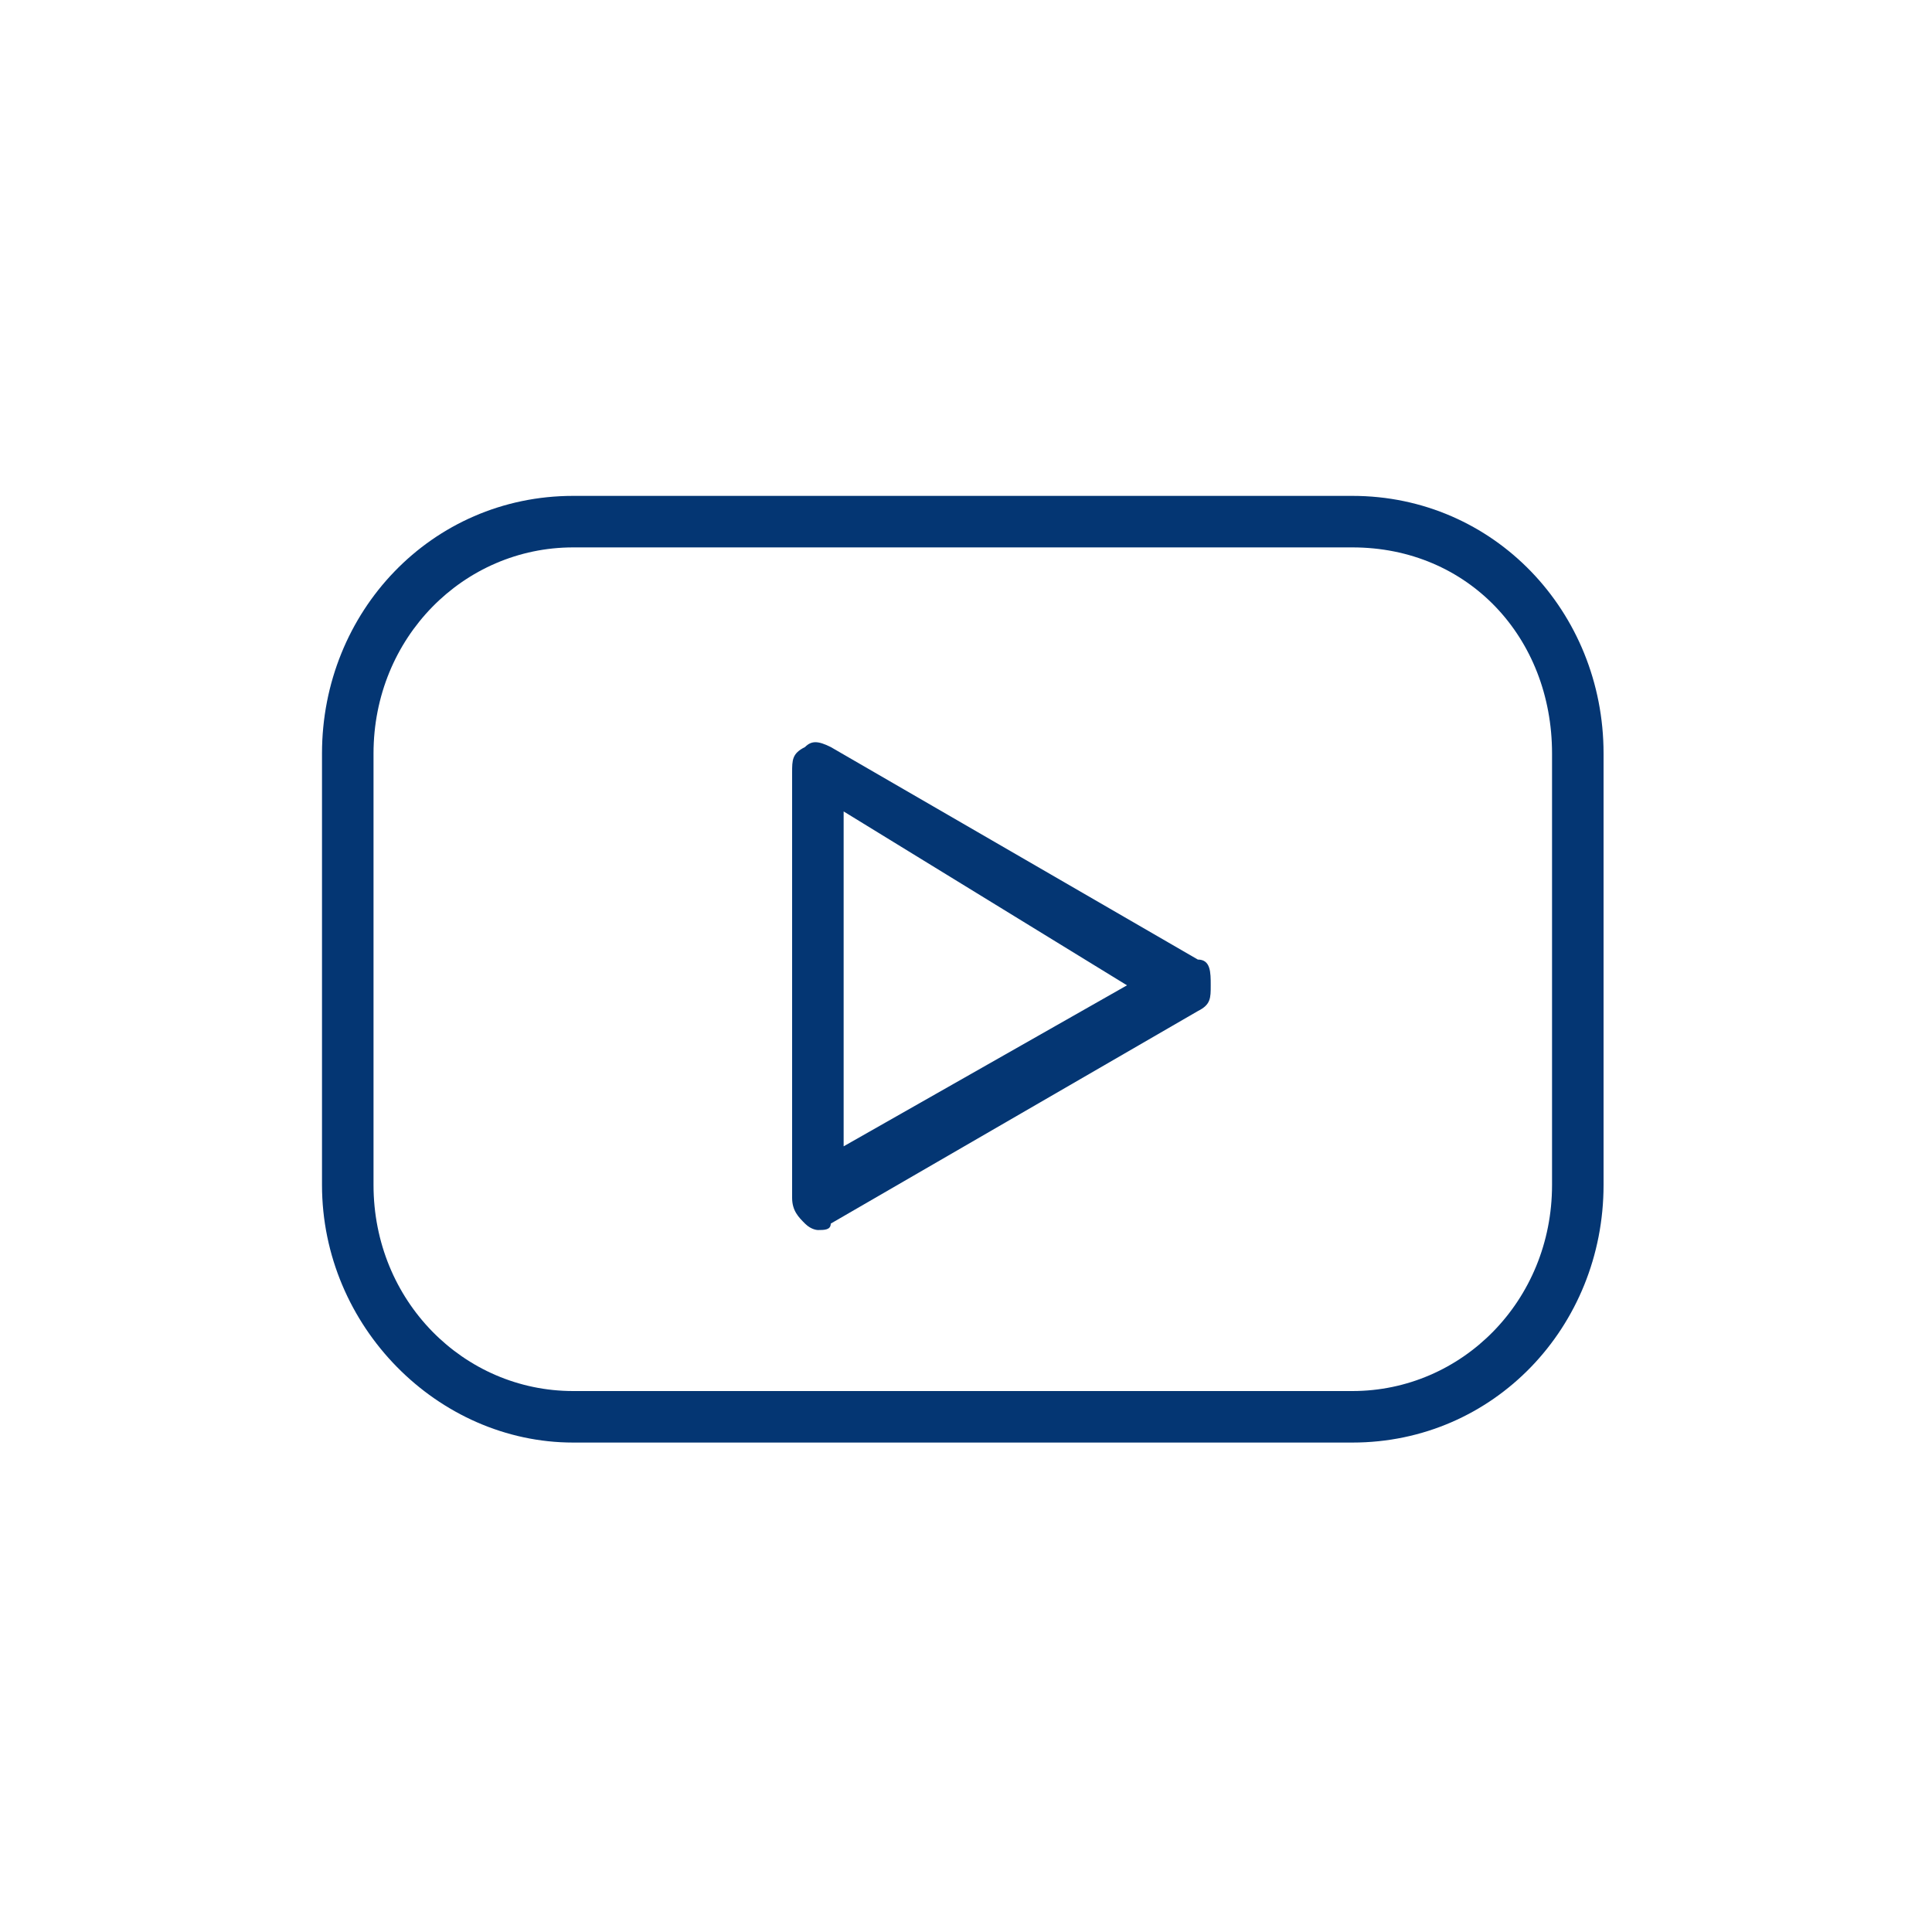 <?xml version="1.0" encoding="utf-8"?>
<!-- Generator: Adobe Illustrator 25.0.0, SVG Export Plug-In . SVG Version: 6.00 Build 0)  -->
<!DOCTYPE svg PUBLIC "-//W3C//DTD SVG 1.1//EN" "http://www.w3.org/Graphics/SVG/1.1/DTD/svg11.dtd">
<svg version="1.1" id="Capa_1" xmlns:x="http://ns.adobe.com/Extensibility/1.0/" xmlns:i="http://ns.adobe.com/AdobeIllustrator/10.0/" xmlns:graph="http://ns.adobe.com/Graphs/1.0/"
	 xmlns="http://www.w3.org/2000/svg" xmlns:xlink="http://www.w3.org/1999/xlink" x="0px" y="0px" viewBox="0 0 30 30"
	 style="enable-background:new 0 0 30 30;" xml:space="preserve">
<style type="text/css">
	.st0{fill:#043673;}
</style>
<g>
	<g>
		<path class="st0" d="M21,7.7H8.9c-2.2,0-3.9,1.8-3.9,4v6.7c0,2.2,1.8,4,3.9,4h12.1c2.2,0,3.9-1.8,3.9-4v-6.7
			C24.9,9.5,23.2,7.7,21,7.7z M24.1,18.4c0,1.8-1.4,3.2-3.1,3.2H8.9c-1.7,0-3.1-1.4-3.1-3.2v-6.7c0-1.8,1.4-3.2,3.1-3.2h12.1
			c1.8,0,3.1,1.4,3.1,3.2L24.1,18.4L24.1,18.4z"/>
		<path class="st0" d="M18.6,14.9l-5.7-3.3c-0.2-0.1-0.3-0.1-0.4,0c-0.2,0.1-0.2,0.2-0.2,0.4v6.6c0,0.2,0.1,0.3,0.2,0.4
			c0.1,0.1,0.2,0.1,0.2,0.1c0.1,0,0.2,0,0.2-0.1l5.7-3.3c0.2-0.1,0.2-0.2,0.2-0.4C18.8,15.1,18.8,14.9,18.6,14.9z M13.1,17.8v-5.2
			l4.4,2.7L13.1,17.8z"/>
	</g>
</g>
</svg>
